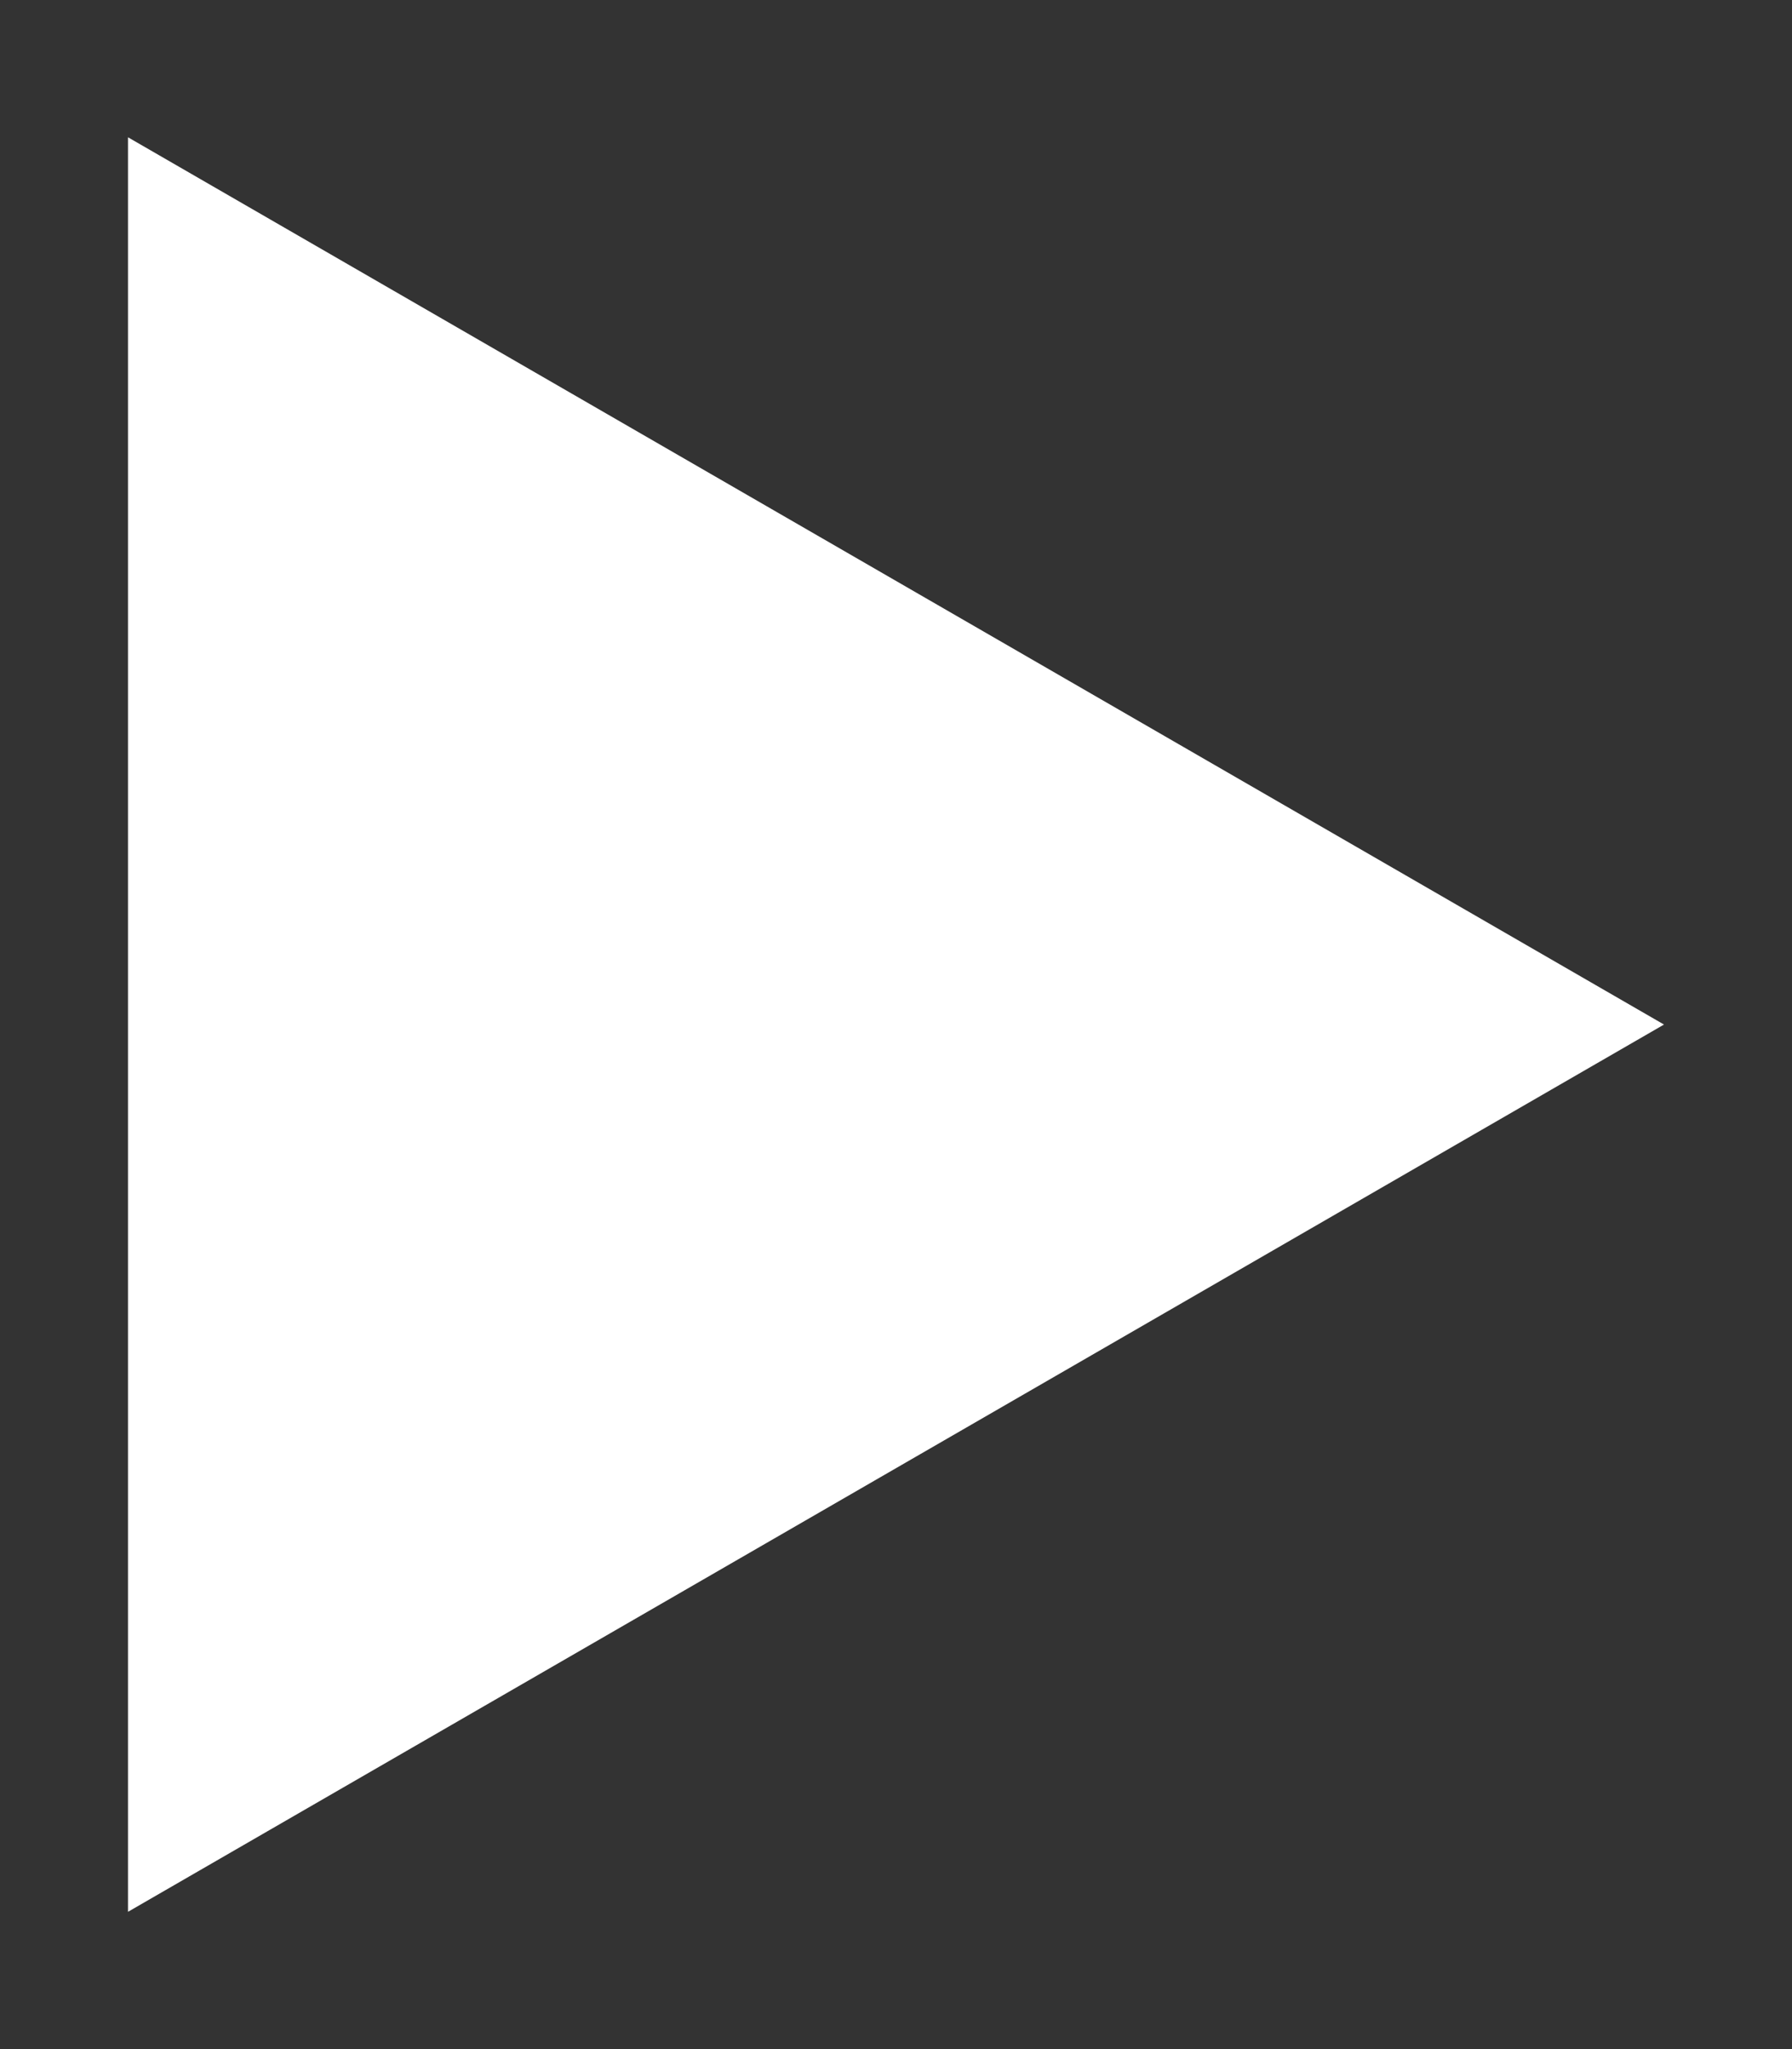 <svg width="7" height="8" viewBox="0 0 7 8" fill="none" xmlns="http://www.w3.org/2000/svg">
<rect x="0" y="0" width="7" height="8" fill="#333333" stroke="none"/>
<path d="M0.5 0.536L6.5 4L0.5 7.464L0.5 0.536Z" fill="white"/>
</svg>
